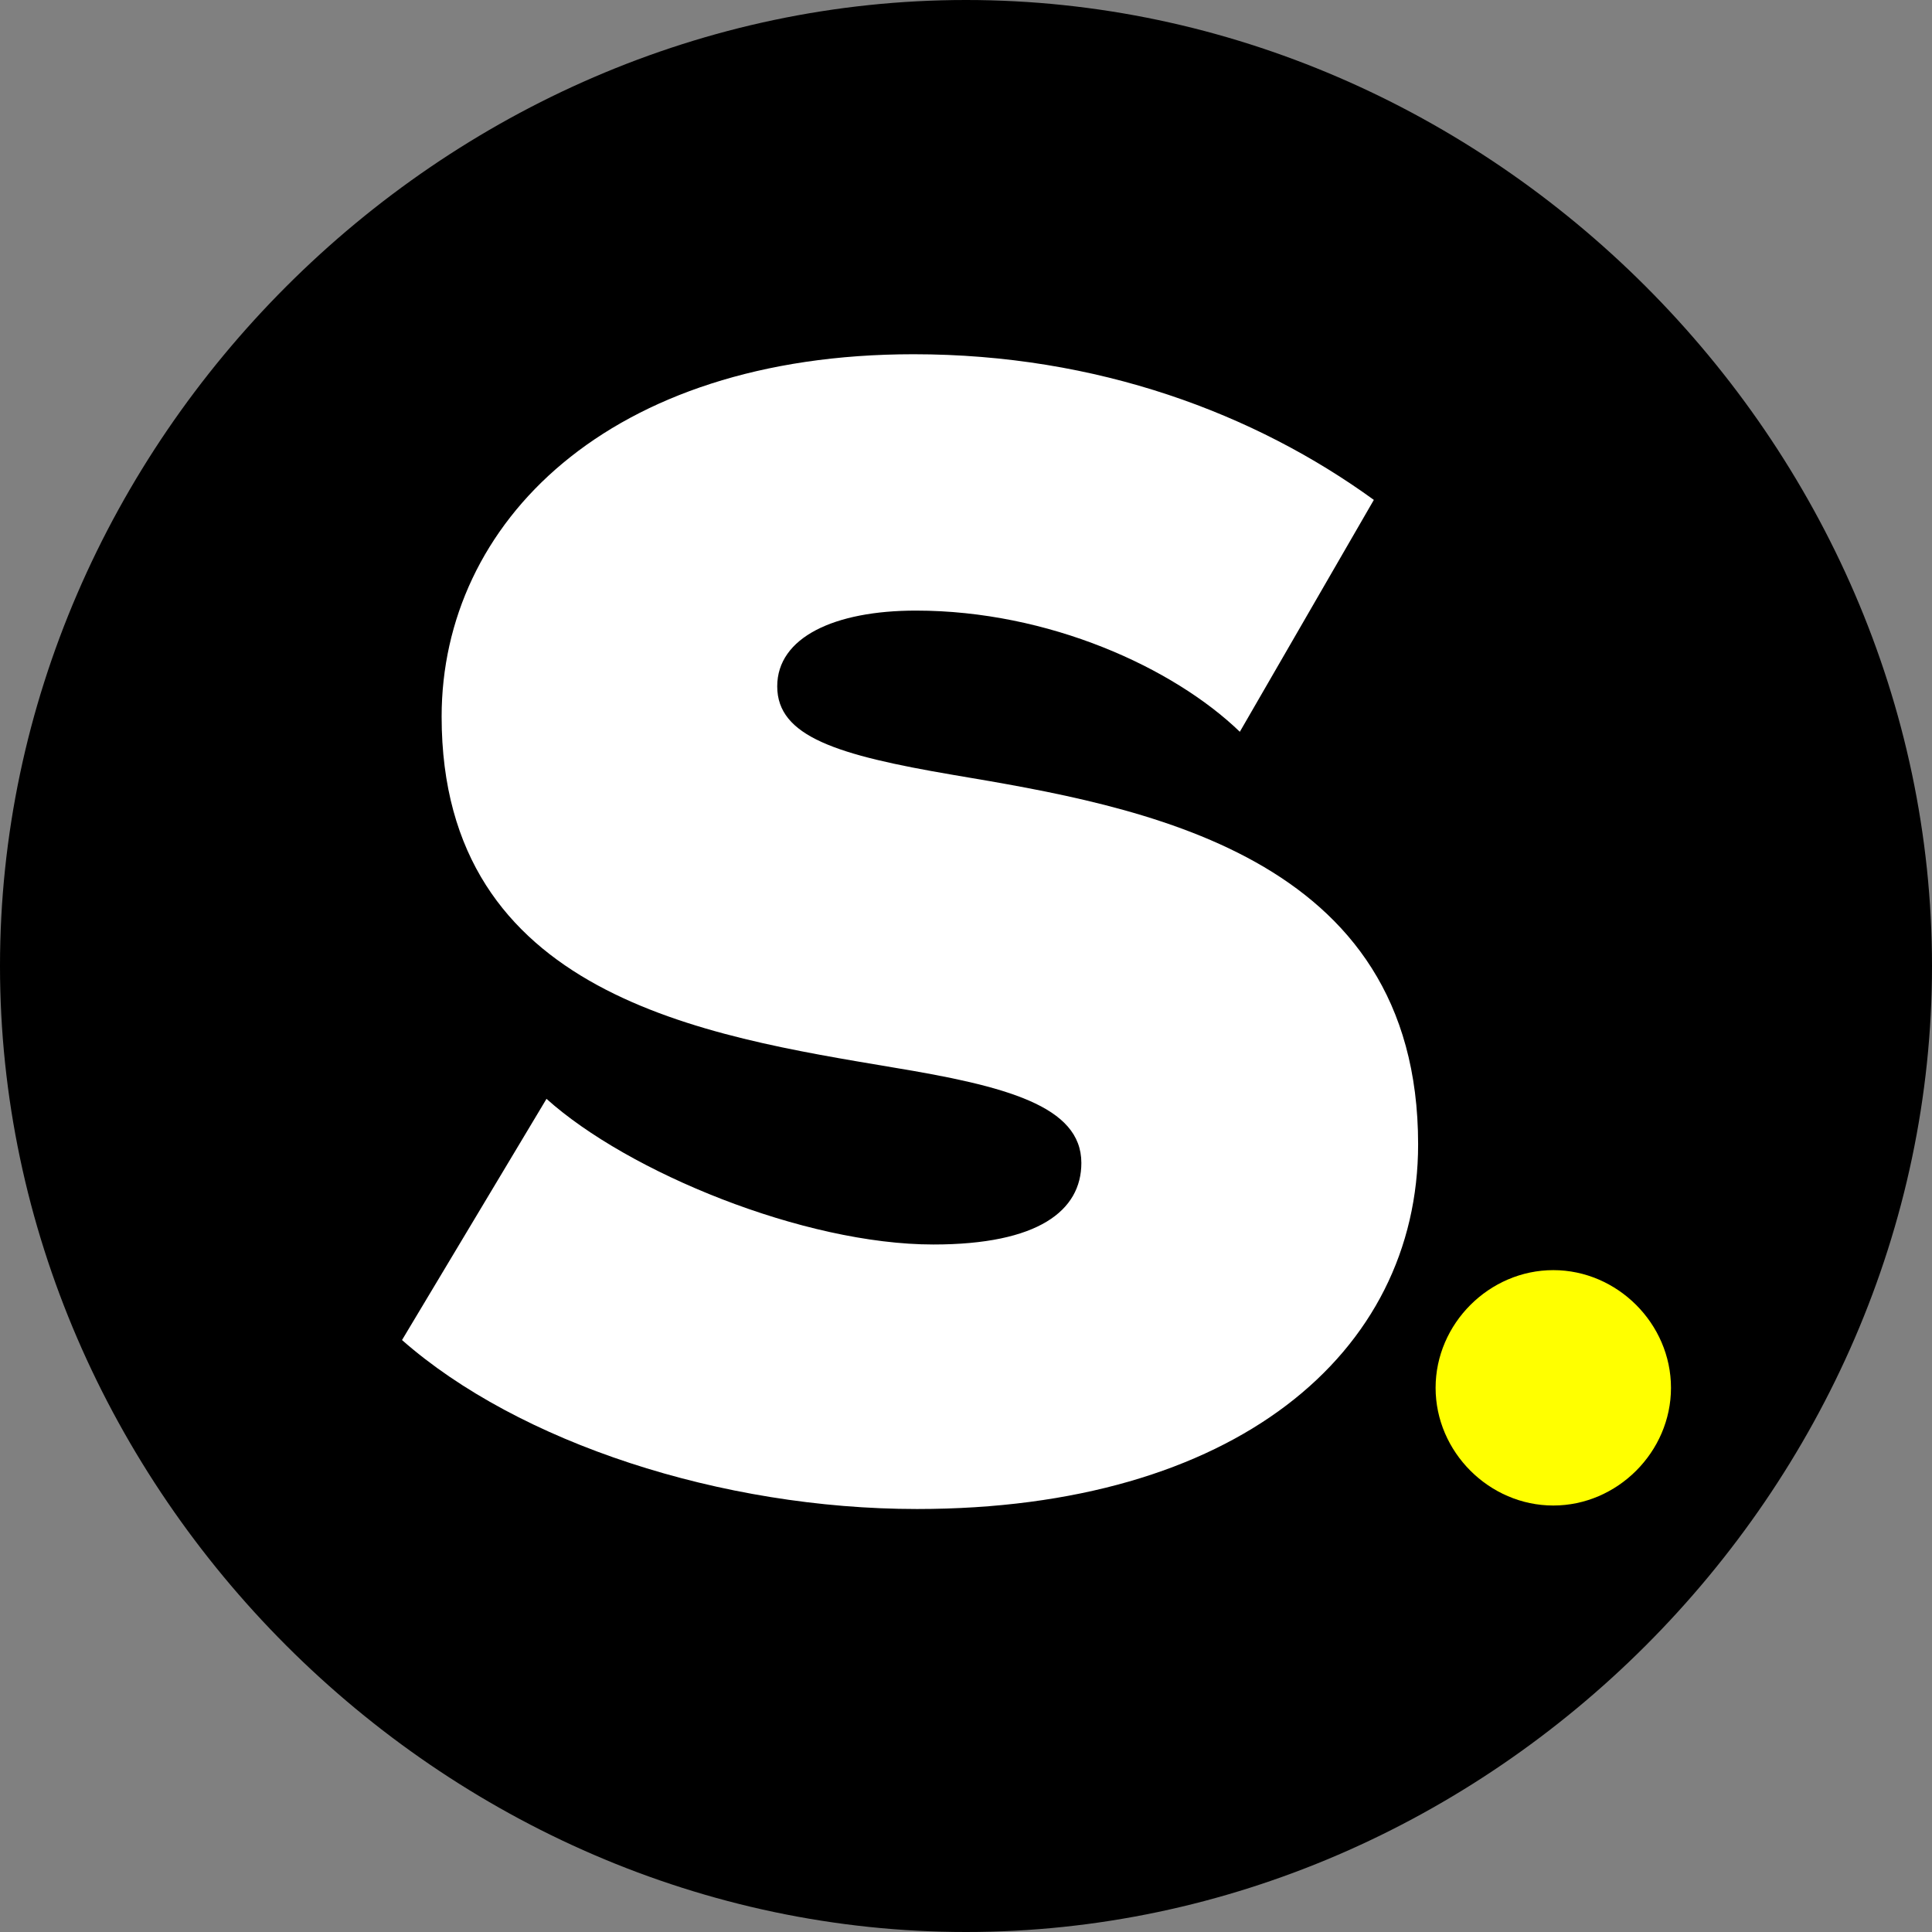 <?xml version="1.0" encoding="utf-8"?>
<!-- Generator: Adobe Illustrator 27.8.0, SVG Export Plug-In . SVG Version: 6.00 Build 0)  -->
<svg version="1.1" id="Layer_1" xmlns="http://www.w3.org/2000/svg" xmlns:xlink="http://www.w3.org/1999/xlink" x="0px" y="0px"
	 viewBox="0 0 165.8 165.8" style="enable-background:new 0 0 165.8 165.8;" xml:space="preserve">
<rect x="0" y="0" width="165.8" height="165.8" fill="#808080" stroke="none"/>
<style type="text/css">
	.st0{fill:#FFFFFF;}
	.st1{fill:#FFFF00;}
</style>
<g>
	<path d="M82.9,0c45,0,82.9,37.9,82.9,82.9s-37.9,82.9-82.9,82.9S0,127.9,0,82.9S37.9,0,82.9,0z"/>
	<path class="st0" d="M46.9,94.3c7,6.3,22.1,12.5,33.2,12.5c9,0,12.7-2.9,12.7-7c0-4.9-6.5-6.6-16.2-8.2c-16-2.7-38.7-6.1-38.7-30.1
		c0-16.6,14.3-31.1,40.5-31.1c15.8,0,29.3,5.1,39.5,12.5l-11.5,19.9c-5.7-5.5-16.4-10.4-27.8-10.4c-7,0-11.9,2.3-11.9,6.5
		c0,4.3,5.1,5.9,15.1,7.6c16,2.7,39.9,6.7,39.9,31.7c0,18-15.8,31.3-43,31.3c-16.8,0-34.2-5.7-44.2-14.5L46.9,94.3z"/>
	<path class="st1" d="M133.3,109c5.5,0,10.1,4.6,10.1,10.1s-4.6,10.1-10.1,10.1c-5.5,0-10.1-4.6-10.1-10.1S127.8,109,133.3,109z"/>
</g>
</svg>
